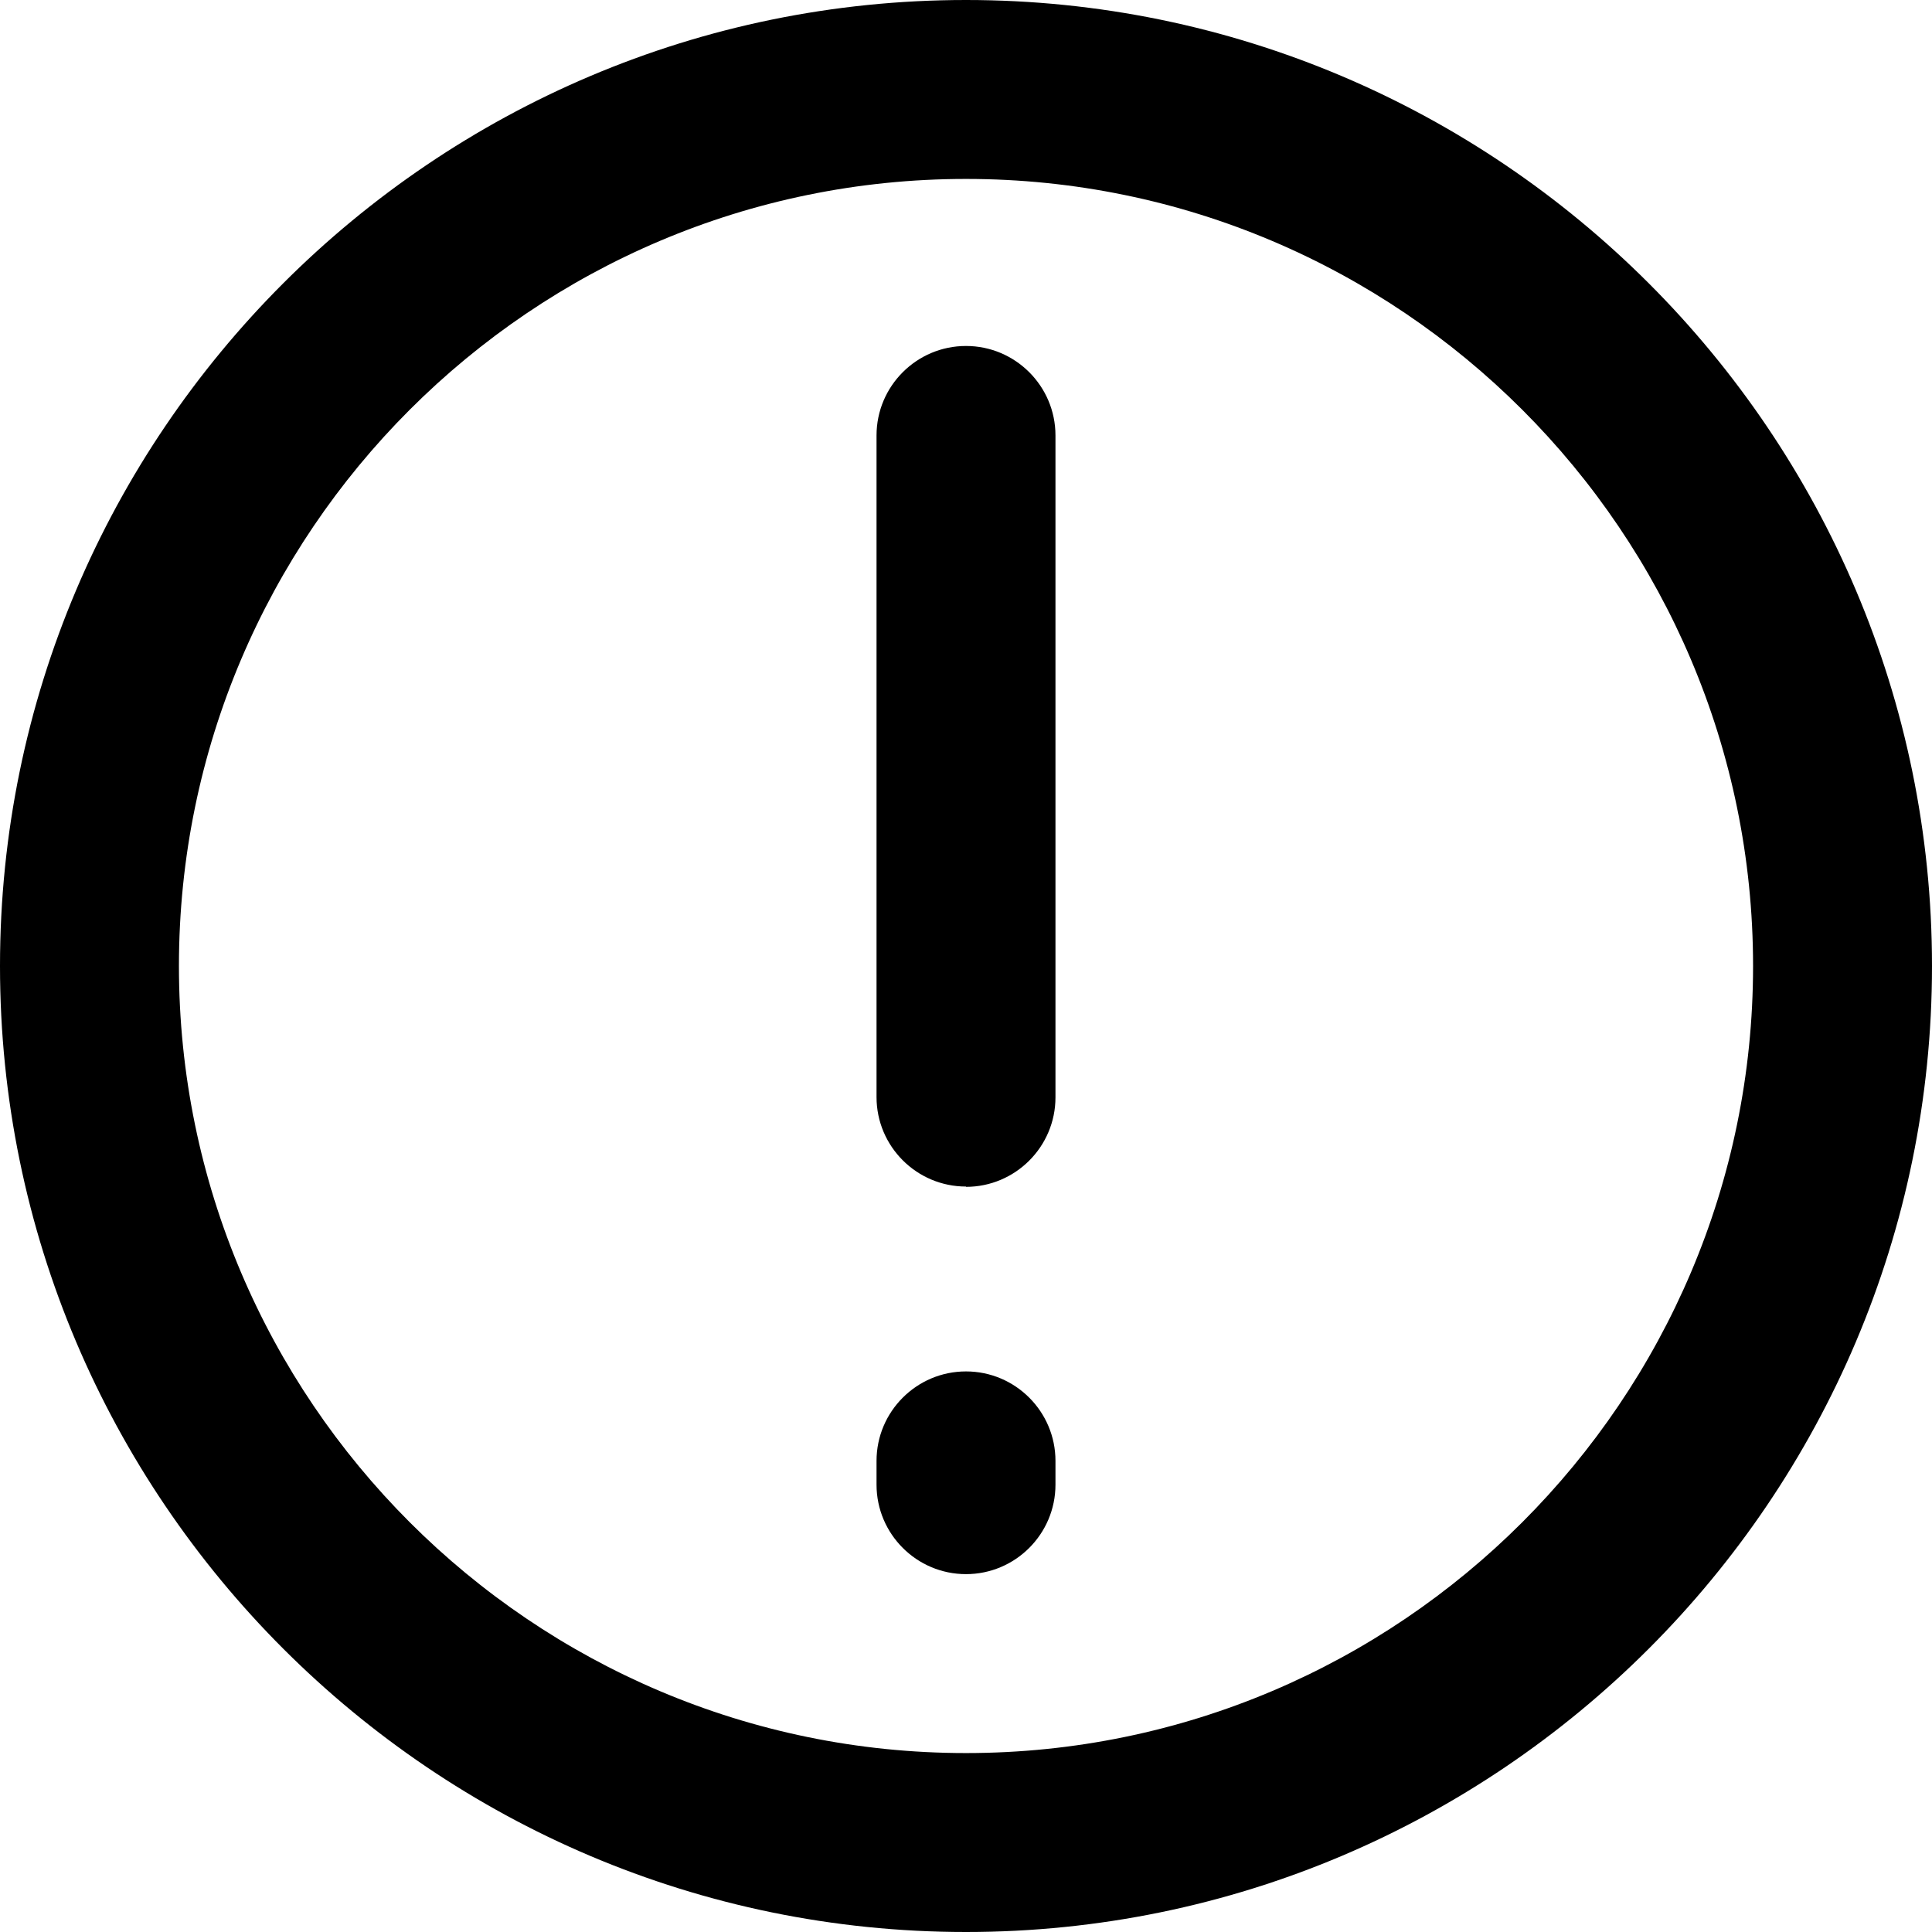<?xml version="1.0" encoding="UTF-8"?>
<svg id="Layer_1" data-name="Layer 1" xmlns="http://www.w3.org/2000/svg" viewBox="0 0 65 65">
  <path d="M32.5,65C14.58,65,0,50.42,0,32.5S14.58,0,32.5,0s32.5,14.58,32.5,32.5-14.58,32.5-32.5,32.5ZM32.5,6.02c-14.6,0-26.48,11.88-26.48,26.48s11.88,26.48,26.48,26.48,26.48-11.88,26.48-26.48S47.1,6.02,32.5,6.02Z"/>
  <path d="M32.5,39.92c-1.66,0-3.01-1.35-3.01-3.01V14.65c0-1.66,1.35-3.01,3.01-3.01s3.01,1.35,3.01,3.01v22.27c0,1.66-1.35,3.01-3.01,3.01Z"/>
  <path d="M32.5,52.96c-1.66,0-3.01-1.35-3.01-3.01v-.8c0-1.66,1.35-3.01,3.01-3.01s3.01,1.35,3.01,3.01v.8c0,1.66-1.35,3.01-3.01,3.01Z"/>
</svg>